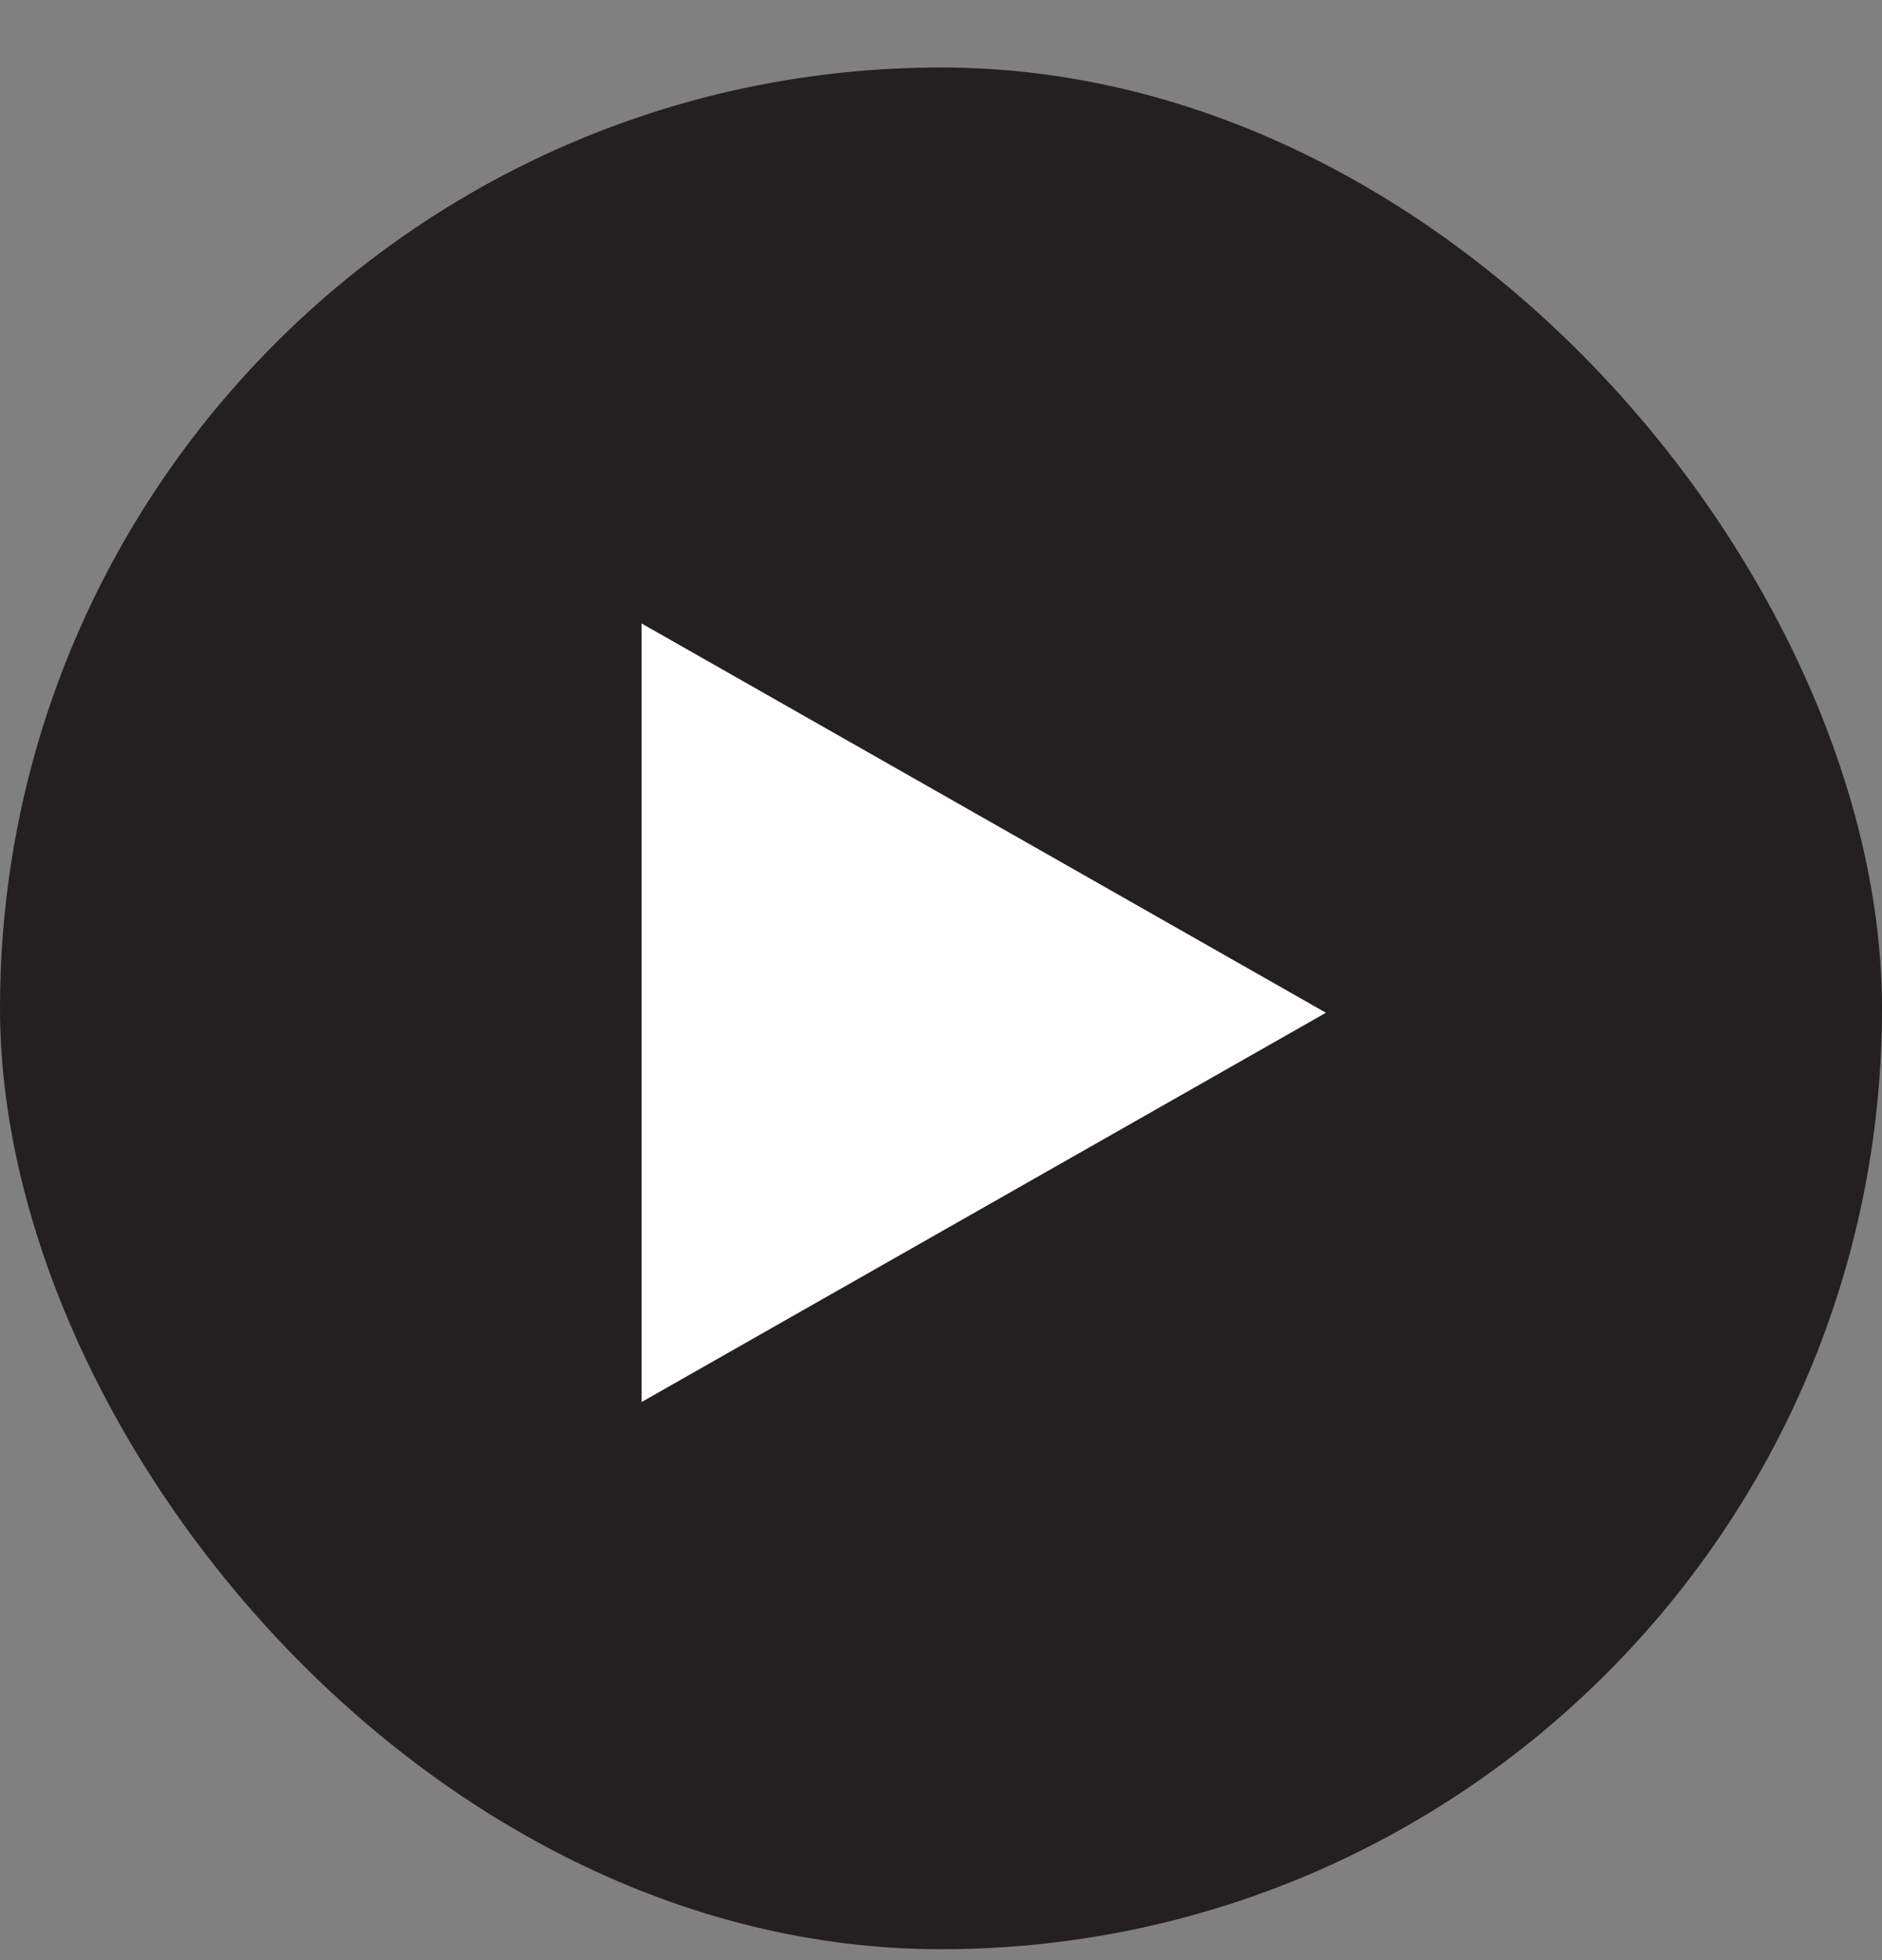 <svg width="24" height="25" viewBox="0 0 24 25" fill="none" xmlns="http://www.w3.org/2000/svg">
<rect x="0" y="0" width="24" height="25" fill="#808080" stroke="none"/>
<rect y="0.861" width="24" height="24" rx="12" fill="#241F21"/>
<path d="M8.182 17.882V7.952L16.909 12.917L8.182 17.882Z" fill="#FEFEFE"/>
</svg>
